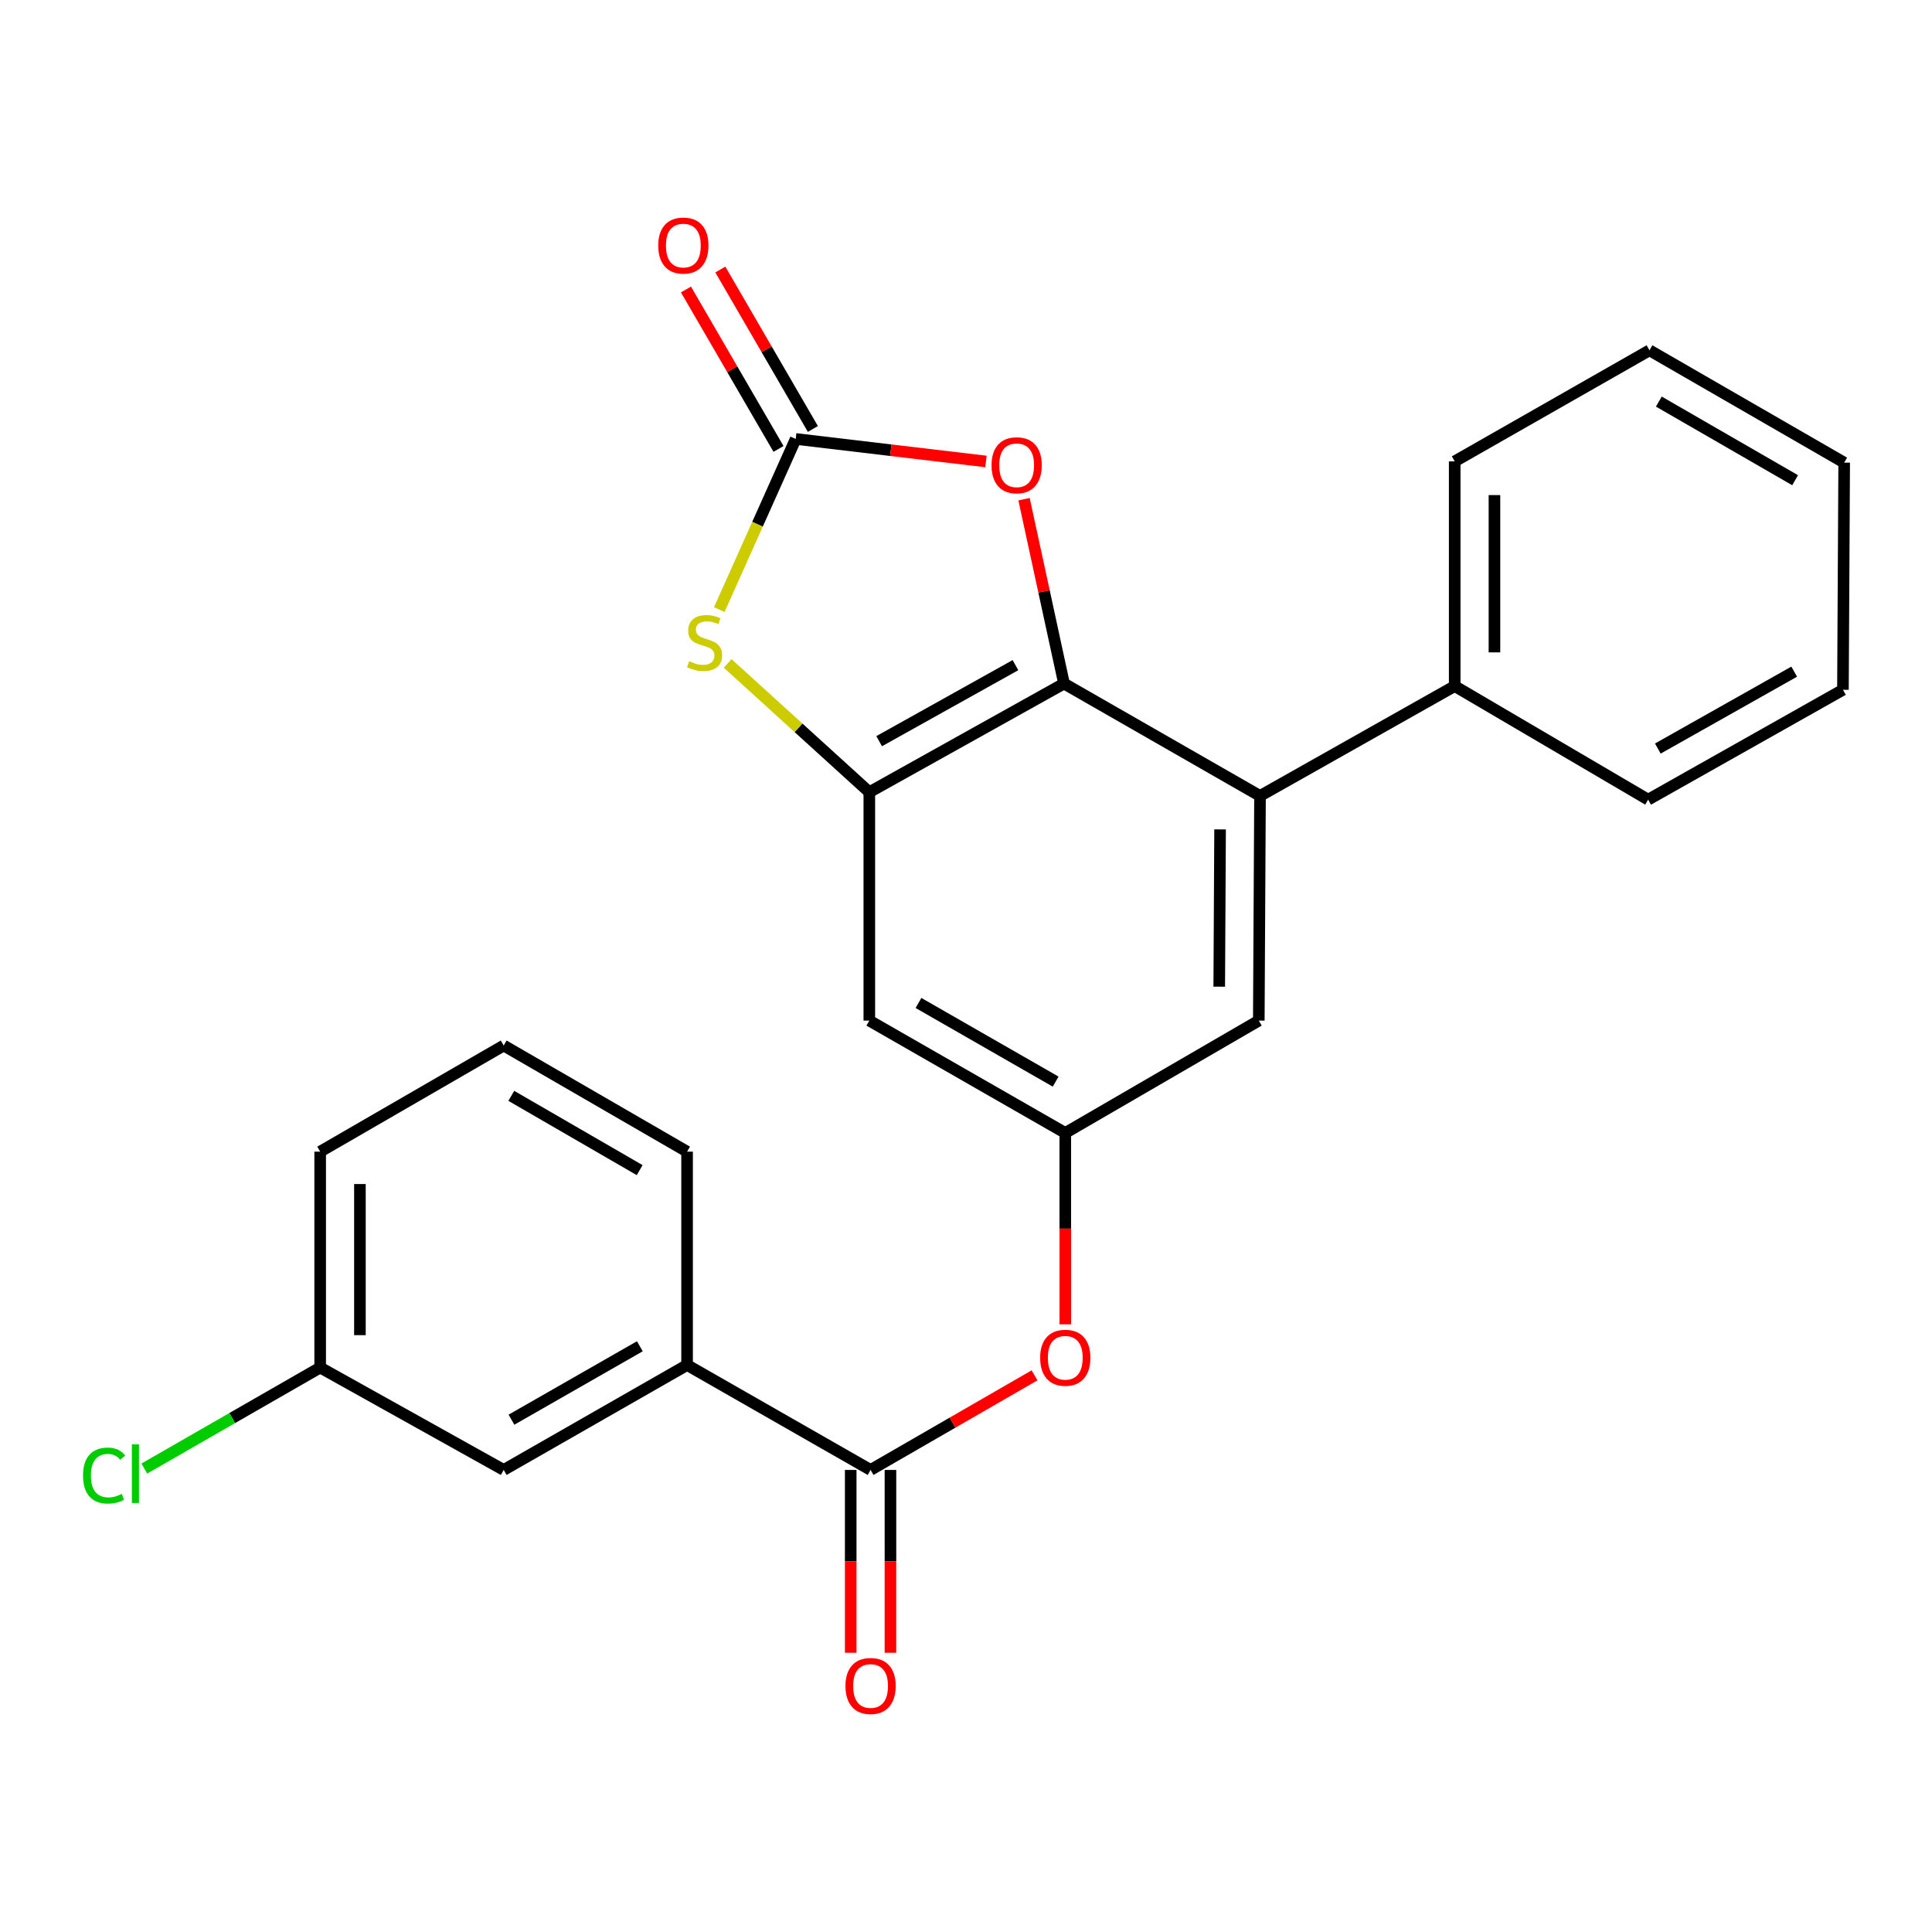 <?xml version='1.0' encoding='iso-8859-1'?>
<svg version='1.1' baseProfile='full'
              xmlns='http://www.w3.org/2000/svg'
                      xmlns:rdkit='http://www.rdkit.org/xml'
                      xmlns:xlink='http://www.w3.org/1999/xlink'
                  xml:space='preserve'
width='1000px' height='1000px' viewBox='0 0 1000 1000'>
<!-- END OF HEADER -->
<rect style='opacity:1.0;fill:#FFFFFF;stroke:none' width='1000' height='1000' x='0' y='0'> </rect>
<path class='bond-0' d='M 550.733,353.812 L 449.96,410.034' style='fill:none;fill-rule:evenodd;stroke:#000000;stroke-width:6px;stroke-linecap:butt;stroke-linejoin:miter;stroke-opacity:1' />
<path class='bond-0' d='M 525.593,344.279 L 455.052,383.634' style='fill:none;fill-rule:evenodd;stroke:#000000;stroke-width:6px;stroke-linecap:butt;stroke-linejoin:miter;stroke-opacity:1' />
<path class='bond-3' d='M 550.733,353.812 L 540.388,306.103' style='fill:none;fill-rule:evenodd;stroke:#000000;stroke-width:6px;stroke-linecap:butt;stroke-linejoin:miter;stroke-opacity:1' />
<path class='bond-3' d='M 540.388,306.103 L 530.044,258.393' style='fill:none;fill-rule:evenodd;stroke:#FF0000;stroke-width:6px;stroke-linecap:butt;stroke-linejoin:miter;stroke-opacity:1' />
<path class='bond-4' d='M 550.733,353.812 L 652.18,411.965' style='fill:none;fill-rule:evenodd;stroke:#000000;stroke-width:6px;stroke-linecap:butt;stroke-linejoin:miter;stroke-opacity:1' />
<path class='bond-2' d='M 449.96,410.034 L 413.303,376.713' style='fill:none;fill-rule:evenodd;stroke:#000000;stroke-width:6px;stroke-linecap:butt;stroke-linejoin:miter;stroke-opacity:1' />
<path class='bond-2' d='M 413.303,376.713 L 376.646,343.392' style='fill:none;fill-rule:evenodd;stroke:#CCCC00;stroke-width:6px;stroke-linecap:butt;stroke-linejoin:miter;stroke-opacity:1' />
<path class='bond-6' d='M 449.96,410.034 L 449.96,528.259' style='fill:none;fill-rule:evenodd;stroke:#000000;stroke-width:6px;stroke-linecap:butt;stroke-linejoin:miter;stroke-opacity:1' />
<path class='bond-1' d='M 411.854,227.197 L 461.096,233.029' style='fill:none;fill-rule:evenodd;stroke:#000000;stroke-width:6px;stroke-linecap:butt;stroke-linejoin:miter;stroke-opacity:1' />
<path class='bond-1' d='M 461.096,233.029 L 510.338,238.86' style='fill:none;fill-rule:evenodd;stroke:#FF0000;stroke-width:6px;stroke-linecap:butt;stroke-linejoin:miter;stroke-opacity:1' />
<path class='bond-11' d='M 420.75,222.033 L 396.798,180.771' style='fill:none;fill-rule:evenodd;stroke:#000000;stroke-width:6px;stroke-linecap:butt;stroke-linejoin:miter;stroke-opacity:1' />
<path class='bond-11' d='M 396.798,180.771 L 372.846,139.51' style='fill:none;fill-rule:evenodd;stroke:#FF0000;stroke-width:6px;stroke-linecap:butt;stroke-linejoin:miter;stroke-opacity:1' />
<path class='bond-11' d='M 402.958,232.361 L 379.006,191.1' style='fill:none;fill-rule:evenodd;stroke:#000000;stroke-width:6px;stroke-linecap:butt;stroke-linejoin:miter;stroke-opacity:1' />
<path class='bond-11' d='M 379.006,191.1 L 355.054,149.838' style='fill:none;fill-rule:evenodd;stroke:#FF0000;stroke-width:6px;stroke-linecap:butt;stroke-linejoin:miter;stroke-opacity:1' />
<path class='bond-25' d='M 411.854,227.197 L 392.077,271.356' style='fill:none;fill-rule:evenodd;stroke:#000000;stroke-width:6px;stroke-linecap:butt;stroke-linejoin:miter;stroke-opacity:1' />
<path class='bond-25' d='M 392.077,271.356 L 372.301,315.514' style='fill:none;fill-rule:evenodd;stroke:#CCCC00;stroke-width:6px;stroke-linecap:butt;stroke-linejoin:miter;stroke-opacity:1' />
<path class='bond-10' d='M 652.18,411.965 L 651.552,528.259' style='fill:none;fill-rule:evenodd;stroke:#000000;stroke-width:6px;stroke-linecap:butt;stroke-linejoin:miter;stroke-opacity:1' />
<path class='bond-10' d='M 631.513,429.298 L 631.073,510.704' style='fill:none;fill-rule:evenodd;stroke:#000000;stroke-width:6px;stroke-linecap:butt;stroke-linejoin:miter;stroke-opacity:1' />
<path class='bond-13' d='M 652.18,411.965 L 752.953,355.115' style='fill:none;fill-rule:evenodd;stroke:#000000;stroke-width:6px;stroke-linecap:butt;stroke-linejoin:miter;stroke-opacity:1' />
<path class='bond-5' d='M 450.611,760.837 L 493.043,736.355' style='fill:none;fill-rule:evenodd;stroke:#000000;stroke-width:6px;stroke-linecap:butt;stroke-linejoin:miter;stroke-opacity:1' />
<path class='bond-5' d='M 493.043,736.355 L 535.476,711.874' style='fill:none;fill-rule:evenodd;stroke:#FF0000;stroke-width:6px;stroke-linecap:butt;stroke-linejoin:miter;stroke-opacity:1' />
<path class='bond-9' d='M 450.611,760.837 L 355.633,706.535' style='fill:none;fill-rule:evenodd;stroke:#000000;stroke-width:6px;stroke-linecap:butt;stroke-linejoin:miter;stroke-opacity:1' />
<path class='bond-12' d='M 440.325,760.837 L 440.325,808.152' style='fill:none;fill-rule:evenodd;stroke:#000000;stroke-width:6px;stroke-linecap:butt;stroke-linejoin:miter;stroke-opacity:1' />
<path class='bond-12' d='M 440.325,808.152 L 440.325,855.468' style='fill:none;fill-rule:evenodd;stroke:#FF0000;stroke-width:6px;stroke-linecap:butt;stroke-linejoin:miter;stroke-opacity:1' />
<path class='bond-12' d='M 460.898,760.837 L 460.898,808.152' style='fill:none;fill-rule:evenodd;stroke:#000000;stroke-width:6px;stroke-linecap:butt;stroke-linejoin:miter;stroke-opacity:1' />
<path class='bond-12' d='M 460.898,808.152 L 460.898,855.468' style='fill:none;fill-rule:evenodd;stroke:#FF0000;stroke-width:6px;stroke-linecap:butt;stroke-linejoin:miter;stroke-opacity:1' />
<path class='bond-26' d='M 449.96,528.259 L 551.384,586.412' style='fill:none;fill-rule:evenodd;stroke:#000000;stroke-width:6px;stroke-linecap:butt;stroke-linejoin:miter;stroke-opacity:1' />
<path class='bond-26' d='M 475.406,519.135 L 546.404,559.842' style='fill:none;fill-rule:evenodd;stroke:#000000;stroke-width:6px;stroke-linecap:butt;stroke-linejoin:miter;stroke-opacity:1' />
<path class='bond-7' d='M 551.384,586.412 L 651.552,528.259' style='fill:none;fill-rule:evenodd;stroke:#000000;stroke-width:6px;stroke-linecap:butt;stroke-linejoin:miter;stroke-opacity:1' />
<path class='bond-8' d='M 551.384,586.412 L 551.384,635.94' style='fill:none;fill-rule:evenodd;stroke:#000000;stroke-width:6px;stroke-linecap:butt;stroke-linejoin:miter;stroke-opacity:1' />
<path class='bond-8' d='M 551.384,635.94 L 551.384,685.468' style='fill:none;fill-rule:evenodd;stroke:#FF0000;stroke-width:6px;stroke-linecap:butt;stroke-linejoin:miter;stroke-opacity:1' />
<path class='bond-14' d='M 355.633,706.535 L 260.711,760.837' style='fill:none;fill-rule:evenodd;stroke:#000000;stroke-width:6px;stroke-linecap:butt;stroke-linejoin:miter;stroke-opacity:1' />
<path class='bond-14' d='M 331.179,696.823 L 264.734,734.834' style='fill:none;fill-rule:evenodd;stroke:#000000;stroke-width:6px;stroke-linecap:butt;stroke-linejoin:miter;stroke-opacity:1' />
<path class='bond-17' d='M 355.633,706.535 L 355.633,596.093' style='fill:none;fill-rule:evenodd;stroke:#000000;stroke-width:6px;stroke-linecap:butt;stroke-linejoin:miter;stroke-opacity:1' />
<path class='bond-19' d='M 752.953,355.115 L 752.953,238.809' style='fill:none;fill-rule:evenodd;stroke:#000000;stroke-width:6px;stroke-linecap:butt;stroke-linejoin:miter;stroke-opacity:1' />
<path class='bond-19' d='M 773.526,337.669 L 773.526,256.255' style='fill:none;fill-rule:evenodd;stroke:#000000;stroke-width:6px;stroke-linecap:butt;stroke-linejoin:miter;stroke-opacity:1' />
<path class='bond-20' d='M 752.953,355.115 L 853.075,413.897' style='fill:none;fill-rule:evenodd;stroke:#000000;stroke-width:6px;stroke-linecap:butt;stroke-linejoin:miter;stroke-opacity:1' />
<path class='bond-15' d='M 260.711,760.837 L 165.721,707.838' style='fill:none;fill-rule:evenodd;stroke:#000000;stroke-width:6px;stroke-linecap:butt;stroke-linejoin:miter;stroke-opacity:1' />
<path class='bond-16' d='M 165.721,707.838 L 120.205,733.983' style='fill:none;fill-rule:evenodd;stroke:#000000;stroke-width:6px;stroke-linecap:butt;stroke-linejoin:miter;stroke-opacity:1' />
<path class='bond-16' d='M 120.205,733.983 L 74.689,760.128' style='fill:none;fill-rule:evenodd;stroke:#00CC00;stroke-width:6px;stroke-linecap:butt;stroke-linejoin:miter;stroke-opacity:1' />
<path class='bond-28' d='M 165.721,707.838 L 165.721,596.093' style='fill:none;fill-rule:evenodd;stroke:#000000;stroke-width:6px;stroke-linecap:butt;stroke-linejoin:miter;stroke-opacity:1' />
<path class='bond-28' d='M 186.294,691.077 L 186.294,612.855' style='fill:none;fill-rule:evenodd;stroke:#000000;stroke-width:6px;stroke-linecap:butt;stroke-linejoin:miter;stroke-opacity:1' />
<path class='bond-18' d='M 355.633,596.093 L 260.711,541.163' style='fill:none;fill-rule:evenodd;stroke:#000000;stroke-width:6px;stroke-linecap:butt;stroke-linejoin:miter;stroke-opacity:1' />
<path class='bond-18' d='M 331.09,605.66 L 264.645,567.209' style='fill:none;fill-rule:evenodd;stroke:#000000;stroke-width:6px;stroke-linecap:butt;stroke-linejoin:miter;stroke-opacity:1' />
<path class='bond-21' d='M 260.711,541.163 L 165.721,596.093' style='fill:none;fill-rule:evenodd;stroke:#000000;stroke-width:6px;stroke-linecap:butt;stroke-linejoin:miter;stroke-opacity:1' />
<path class='bond-23' d='M 752.953,238.809 L 853.772,181.319' style='fill:none;fill-rule:evenodd;stroke:#000000;stroke-width:6px;stroke-linecap:butt;stroke-linejoin:miter;stroke-opacity:1' />
<path class='bond-22' d='M 853.075,413.897 L 953.905,357.035' style='fill:none;fill-rule:evenodd;stroke:#000000;stroke-width:6px;stroke-linecap:butt;stroke-linejoin:miter;stroke-opacity:1' />
<path class='bond-22' d='M 858.094,387.448 L 928.675,347.645' style='fill:none;fill-rule:evenodd;stroke:#000000;stroke-width:6px;stroke-linecap:butt;stroke-linejoin:miter;stroke-opacity:1' />
<path class='bond-24' d='M 953.905,357.035 L 954.545,239.461' style='fill:none;fill-rule:evenodd;stroke:#000000;stroke-width:6px;stroke-linecap:butt;stroke-linejoin:miter;stroke-opacity:1' />
<path class='bond-27' d='M 853.772,181.319 L 954.545,239.461' style='fill:none;fill-rule:evenodd;stroke:#000000;stroke-width:6px;stroke-linecap:butt;stroke-linejoin:miter;stroke-opacity:1' />
<path class='bond-27' d='M 858.607,207.86 L 929.148,248.559' style='fill:none;fill-rule:evenodd;stroke:#000000;stroke-width:6px;stroke-linecap:butt;stroke-linejoin:miter;stroke-opacity:1' />
<path  class='atom-3' d='M 356.685 342.239
Q 357.005 342.359, 358.325 342.919
Q 359.645 343.479, 361.085 343.839
Q 362.565 344.159, 364.005 344.159
Q 366.685 344.159, 368.245 342.879
Q 369.805 341.559, 369.805 339.279
Q 369.805 337.719, 369.005 336.759
Q 368.245 335.799, 367.045 335.279
Q 365.845 334.759, 363.845 334.159
Q 361.325 333.399, 359.805 332.679
Q 358.325 331.959, 357.245 330.439
Q 356.205 328.919, 356.205 326.359
Q 356.205 322.799, 358.605 320.599
Q 361.045 318.399, 365.845 318.399
Q 369.125 318.399, 372.845 319.959
L 371.925 323.039
Q 368.525 321.639, 365.965 321.639
Q 363.205 321.639, 361.685 322.799
Q 360.165 323.919, 360.205 325.879
Q 360.205 327.399, 360.965 328.319
Q 361.765 329.239, 362.885 329.759
Q 364.045 330.279, 365.965 330.879
Q 368.525 331.679, 370.045 332.479
Q 371.565 333.279, 372.645 334.919
Q 373.765 336.519, 373.765 339.279
Q 373.765 343.199, 371.125 345.319
Q 368.525 347.399, 364.165 347.399
Q 361.645 347.399, 359.725 346.839
Q 357.845 346.319, 355.605 345.399
L 356.685 342.239
' fill='#CCCC00'/>
<path  class='atom-4' d='M 513.217 240.821
Q 513.217 234.021, 516.577 230.221
Q 519.937 226.421, 526.217 226.421
Q 532.497 226.421, 535.857 230.221
Q 539.217 234.021, 539.217 240.821
Q 539.217 247.701, 535.817 251.621
Q 532.417 255.501, 526.217 255.501
Q 519.977 255.501, 516.577 251.621
Q 513.217 247.741, 513.217 240.821
M 526.217 252.301
Q 530.537 252.301, 532.857 249.421
Q 535.217 246.501, 535.217 240.821
Q 535.217 235.261, 532.857 232.461
Q 530.537 229.621, 526.217 229.621
Q 521.897 229.621, 519.537 232.421
Q 517.217 235.221, 517.217 240.821
Q 517.217 246.541, 519.537 249.421
Q 521.897 252.301, 526.217 252.301
' fill='#FF0000'/>
<path  class='atom-9' d='M 538.384 702.775
Q 538.384 695.975, 541.744 692.175
Q 545.104 688.375, 551.384 688.375
Q 557.664 688.375, 561.024 692.175
Q 564.384 695.975, 564.384 702.775
Q 564.384 709.655, 560.984 713.575
Q 557.584 717.455, 551.384 717.455
Q 545.144 717.455, 541.744 713.575
Q 538.384 709.695, 538.384 702.775
M 551.384 714.255
Q 555.704 714.255, 558.024 711.375
Q 560.384 708.455, 560.384 702.775
Q 560.384 697.215, 558.024 694.415
Q 555.704 691.575, 551.384 691.575
Q 547.064 691.575, 544.704 694.375
Q 542.384 697.175, 542.384 702.775
Q 542.384 708.495, 544.704 711.375
Q 547.064 714.255, 551.384 714.255
' fill='#FF0000'/>
<path  class='atom-12' d='M 340.701 127.098
Q 340.701 120.298, 344.061 116.498
Q 347.421 112.698, 353.701 112.698
Q 359.981 112.698, 363.341 116.498
Q 366.701 120.298, 366.701 127.098
Q 366.701 133.978, 363.301 137.898
Q 359.901 141.778, 353.701 141.778
Q 347.461 141.778, 344.061 137.898
Q 340.701 134.018, 340.701 127.098
M 353.701 138.578
Q 358.021 138.578, 360.341 135.698
Q 362.701 132.778, 362.701 127.098
Q 362.701 121.538, 360.341 118.738
Q 358.021 115.898, 353.701 115.898
Q 349.381 115.898, 347.021 118.698
Q 344.701 121.498, 344.701 127.098
Q 344.701 132.818, 347.021 135.698
Q 349.381 138.578, 353.701 138.578
' fill='#FF0000'/>
<path  class='atom-13' d='M 437.611 872.662
Q 437.611 865.862, 440.971 862.062
Q 444.331 858.262, 450.611 858.262
Q 456.891 858.262, 460.251 862.062
Q 463.611 865.862, 463.611 872.662
Q 463.611 879.542, 460.211 883.462
Q 456.811 887.342, 450.611 887.342
Q 444.371 887.342, 440.971 883.462
Q 437.611 879.582, 437.611 872.662
M 450.611 884.142
Q 454.931 884.142, 457.251 881.262
Q 459.611 878.342, 459.611 872.662
Q 459.611 867.102, 457.251 864.302
Q 454.931 861.462, 450.611 861.462
Q 446.291 861.462, 443.931 864.262
Q 441.611 867.062, 441.611 872.662
Q 441.611 878.382, 443.931 881.262
Q 446.291 884.142, 450.611 884.142
' fill='#FF0000'/>
<path  class='atom-17' d='M 42.971 763.748
Q 42.971 756.708, 46.251 753.028
Q 49.571 749.308, 55.851 749.308
Q 61.691 749.308, 64.811 753.428
L 62.171 755.588
Q 59.891 752.588, 55.851 752.588
Q 51.571 752.588, 49.291 755.468
Q 47.051 758.308, 47.051 763.748
Q 47.051 769.348, 49.371 772.228
Q 51.731 775.108, 56.291 775.108
Q 59.411 775.108, 63.051 773.228
L 64.171 776.228
Q 62.691 777.188, 60.451 777.748
Q 58.211 778.308, 55.731 778.308
Q 49.571 778.308, 46.251 774.548
Q 42.971 770.788, 42.971 763.748
' fill='#00CC00'/>
<path  class='atom-17' d='M 68.251 747.588
L 71.931 747.588
L 71.931 777.948
L 68.251 777.948
L 68.251 747.588
' fill='#00CC00'/>
</svg>
